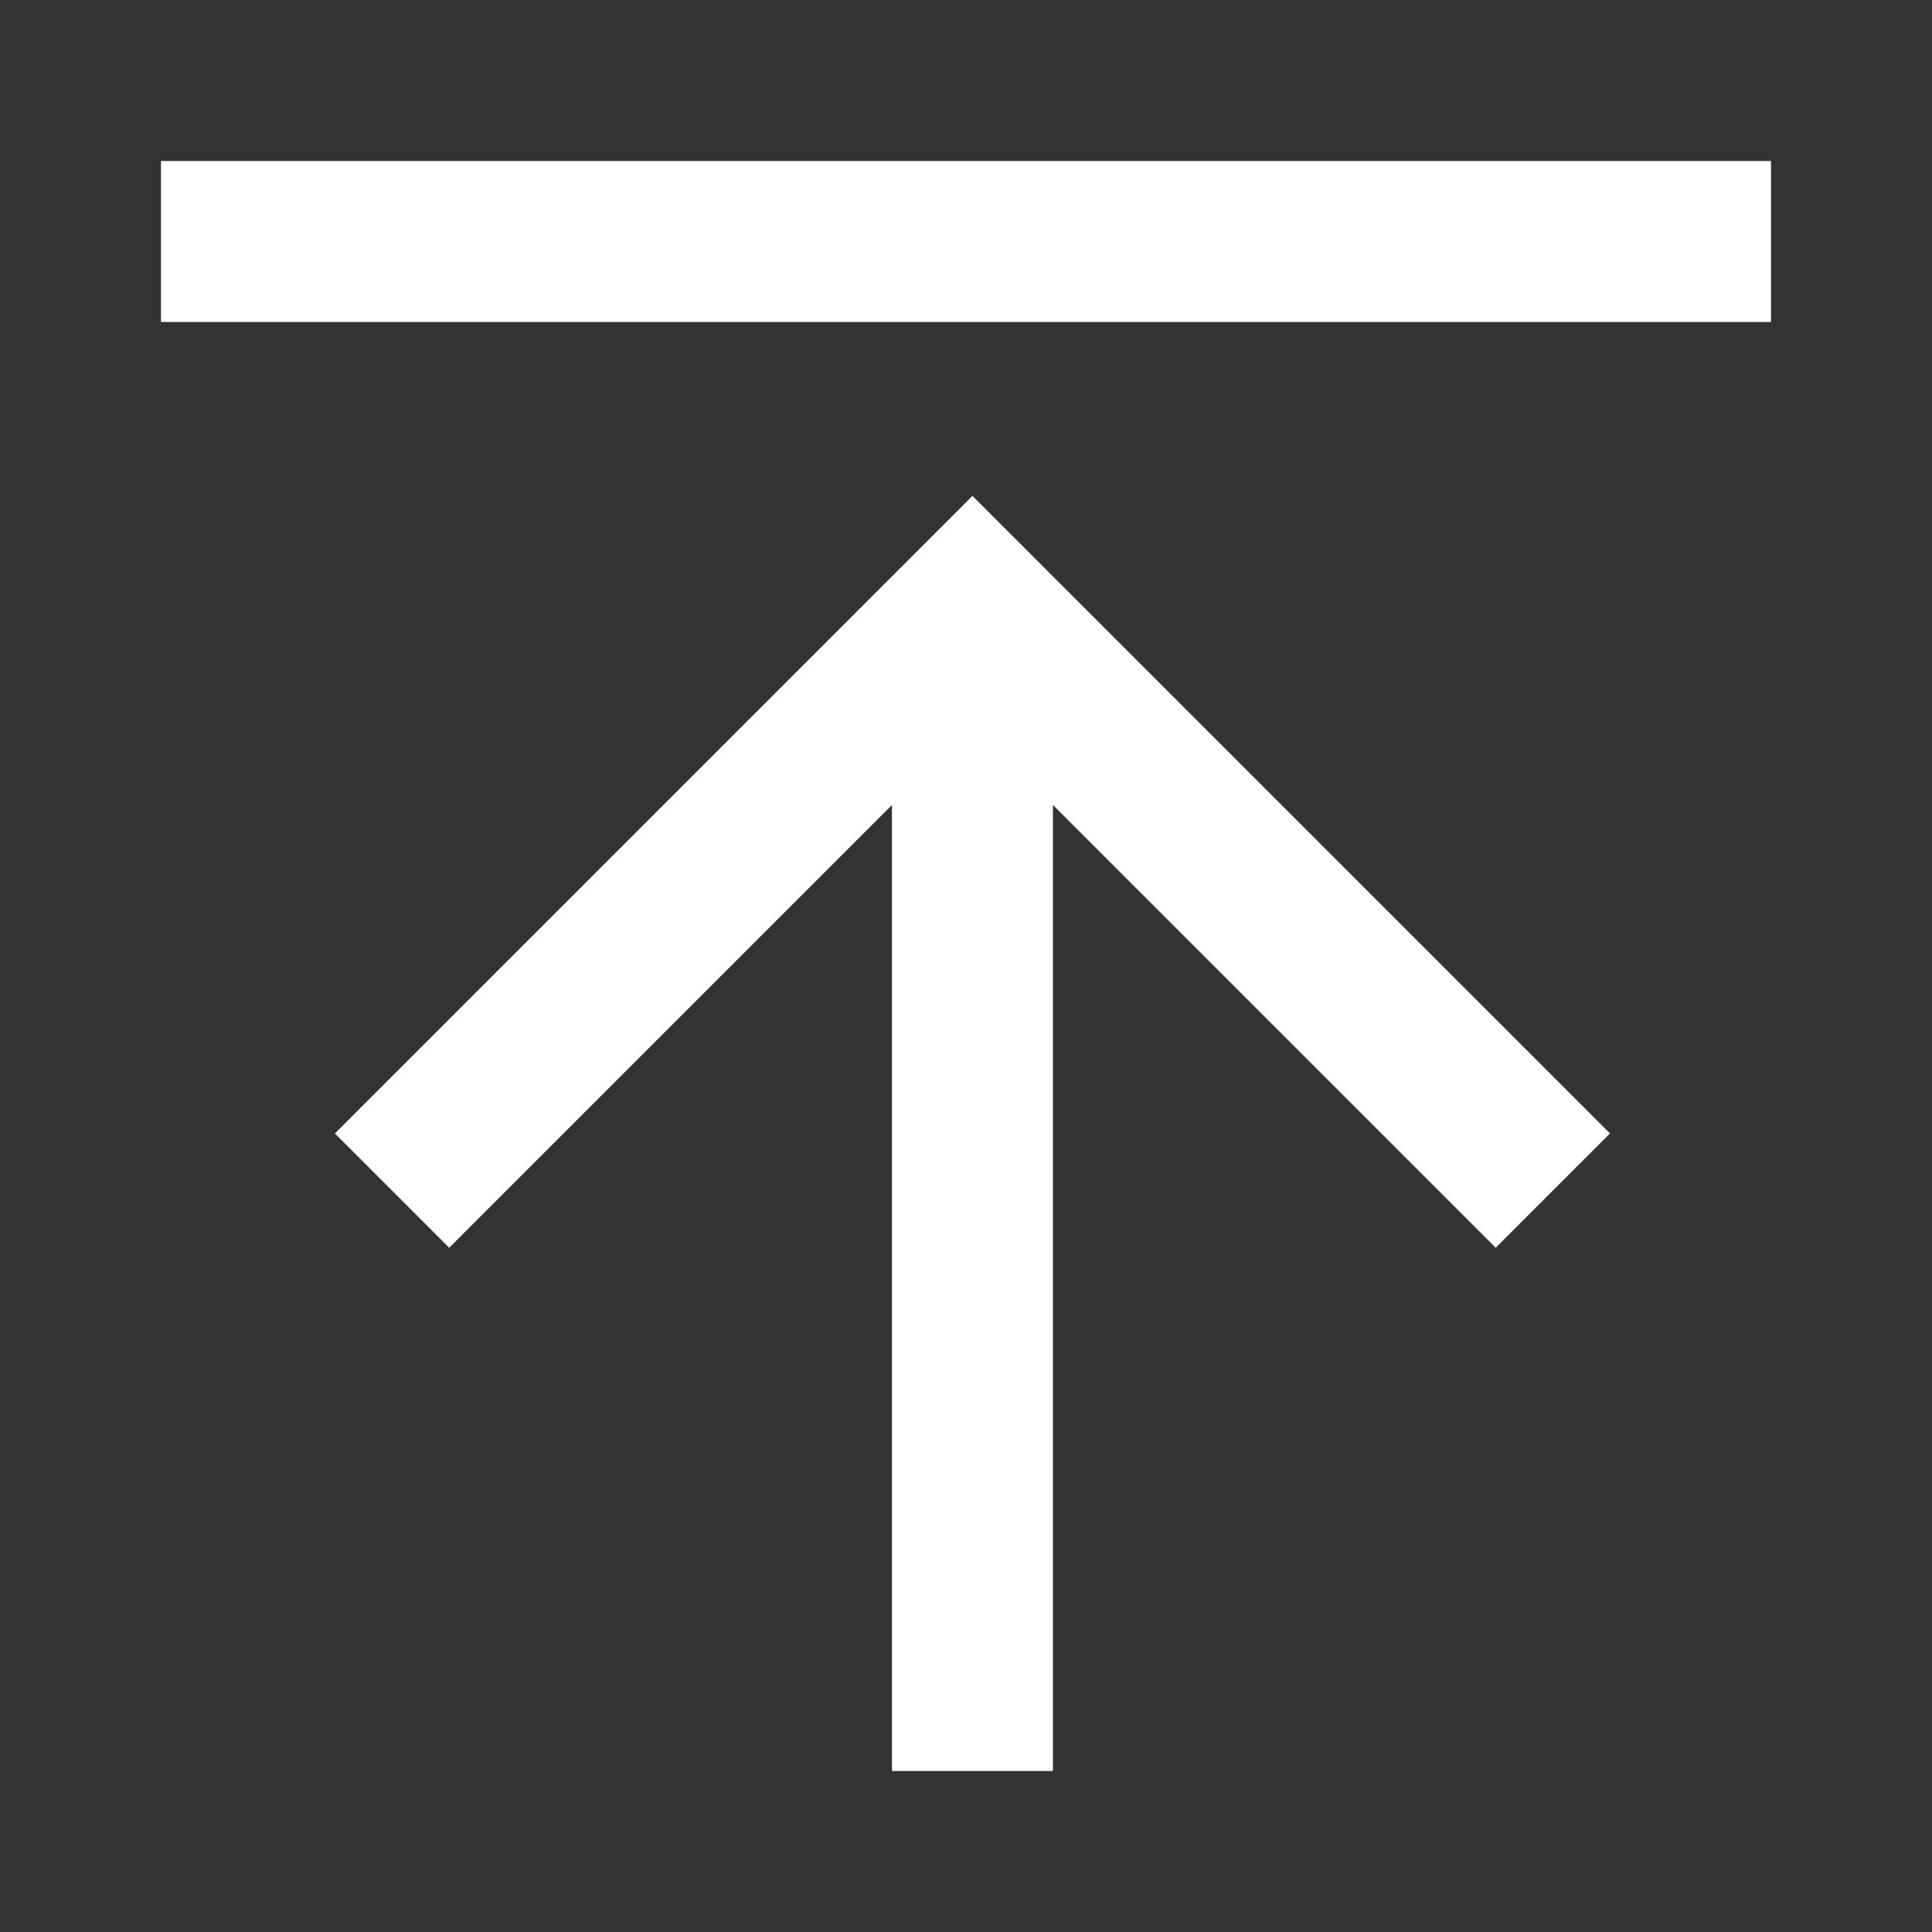 <svg xmlns="http://www.w3.org/2000/svg" width="24" height="24" viewBox="0 0 24 24">
  <rect x="0" y="0" width="24" height="24" fill="#333333" stroke="none"/>
  <g id="ico_pagetop" transform="translate(24) rotate(90)">
    <g id="Boundary" fill="#fff" stroke="rgba(0,0,0,0)" stroke-width="1" opacity="0">
      <rect width="24" height="24" stroke="none"/>
      <rect x="0.5" y="0.5" width="23" height="23" fill="none"/>
    </g>
    <path id="Path_arrow-left" data-name="Path / arrow-left" d="M20,11v2H8l5.5,5.5-1.42,1.42L4.16,12l7.92-7.92L13.5,5.5,8,11Z" transform="translate(2 -0.08)" fill="#fff"/>
    <rect id="長方形_119" data-name="長方形 119" width="20" height="2" transform="translate(2 22) rotate(-90)" fill="#fff"/>
  </g>
</svg>
